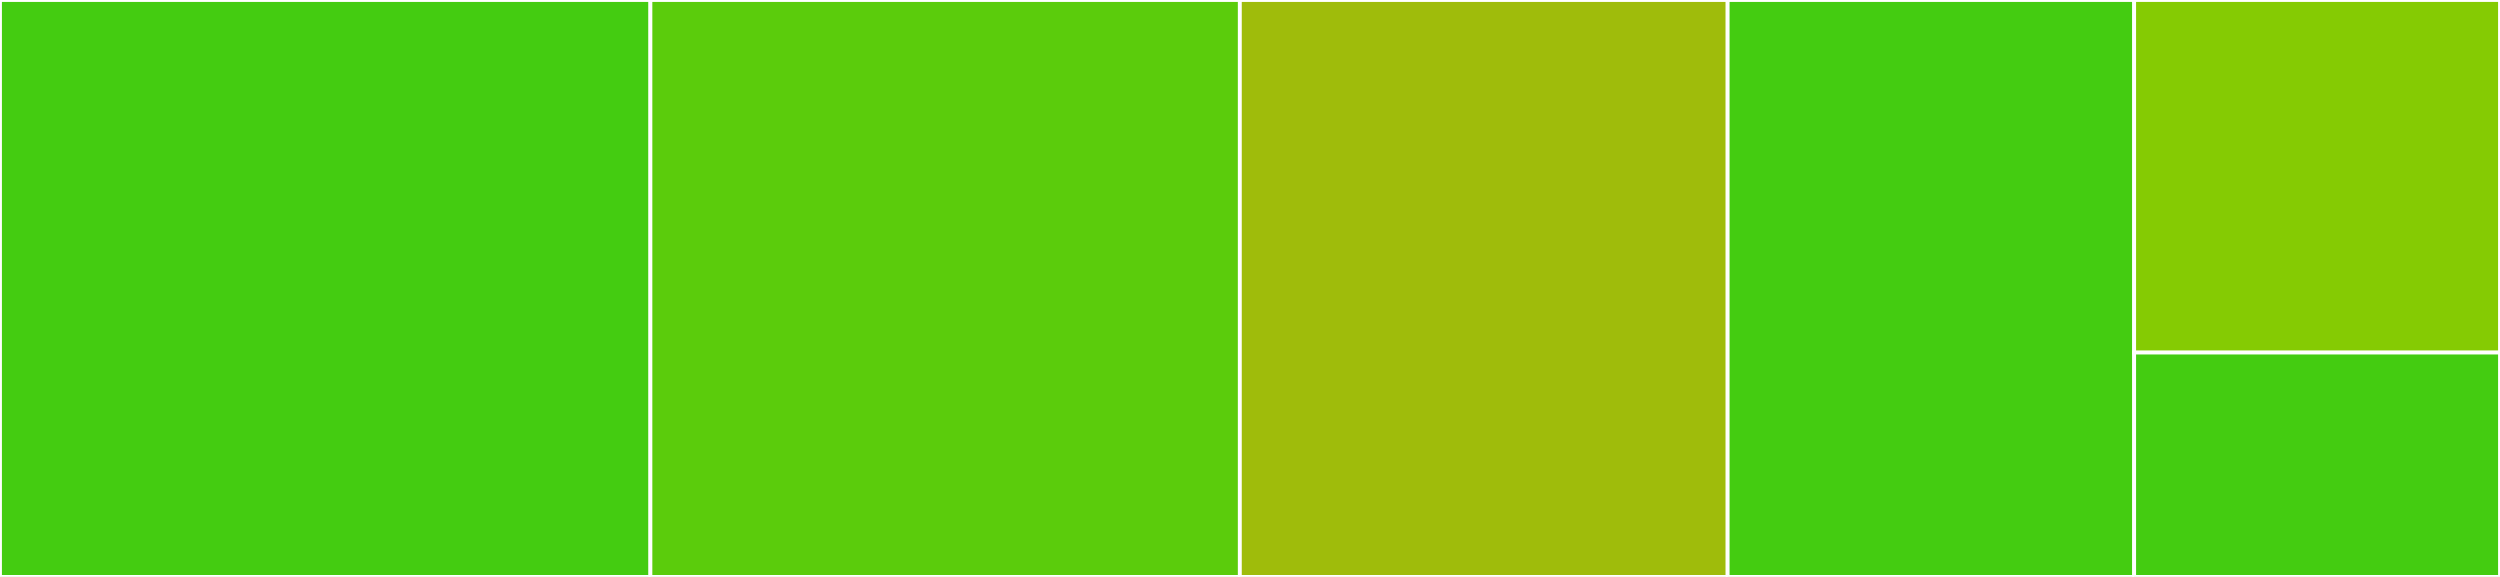 <svg baseProfile="full" width="650" height="150" viewBox="0 0 650 150" version="1.1"
xmlns="http://www.w3.org/2000/svg" xmlns:ev="http://www.w3.org/2001/xml-events"
xmlns:xlink="http://www.w3.org/1999/xlink">

<rect x="0" y="0" width="650" height="150" fill="#333333" stroke="none"/>

<style>rect.s{mask:url(#mask);}</style>
<defs>
  <pattern id="white" width="4" height="4" patternUnits="userSpaceOnUse" patternTransform="rotate(45)">
    <rect width="2" height="2" transform="translate(0,0)" fill="white"></rect>
  </pattern>
  <mask id="mask">
    <rect x="0" y="0" width="100%" height="100%" fill="url(#white)"></rect>
  </mask>
</defs>

<rect x="0" y="0" width="169.106" height="150.0" fill="#4c1" stroke="white" stroke-width="1" class=" tooltipped" data-content="xml-subtree-processor.js"><title>xml-subtree-processor.js</title></rect>
<rect x="169.106" y="0" width="153.252" height="150.0" fill="#5bcc0c" stroke="white" stroke-width="1" class=" tooltipped" data-content="index.js"><title>index.js</title></rect>
<rect x="322.358" y="0" width="126.829" height="150.0" fill="#9fbc0b" stroke="white" stroke-width="1" class=" tooltipped" data-content="flatten-json.js"><title>flatten-json.js</title></rect>
<rect x="449.187" y="0" width="105.691" height="150.0" fill="#4c1" stroke="white" stroke-width="1" class=" tooltipped" data-content="xml-transform-to-csv.js"><title>xml-transform-to-csv.js</title></rect>
<rect x="554.878" y="0" width="95.122" height="91.667" fill="#85cb03" stroke="white" stroke-width="1" class=" tooltipped" data-content="each-promise.js"><title>each-promise.js</title></rect>
<rect x="554.878" y="91.667" width="95.122" height="58.333" fill="#4c1" stroke="white" stroke-width="1" class=" tooltipped" data-content="simplify-json.js"><title>simplify-json.js</title></rect>
</svg>